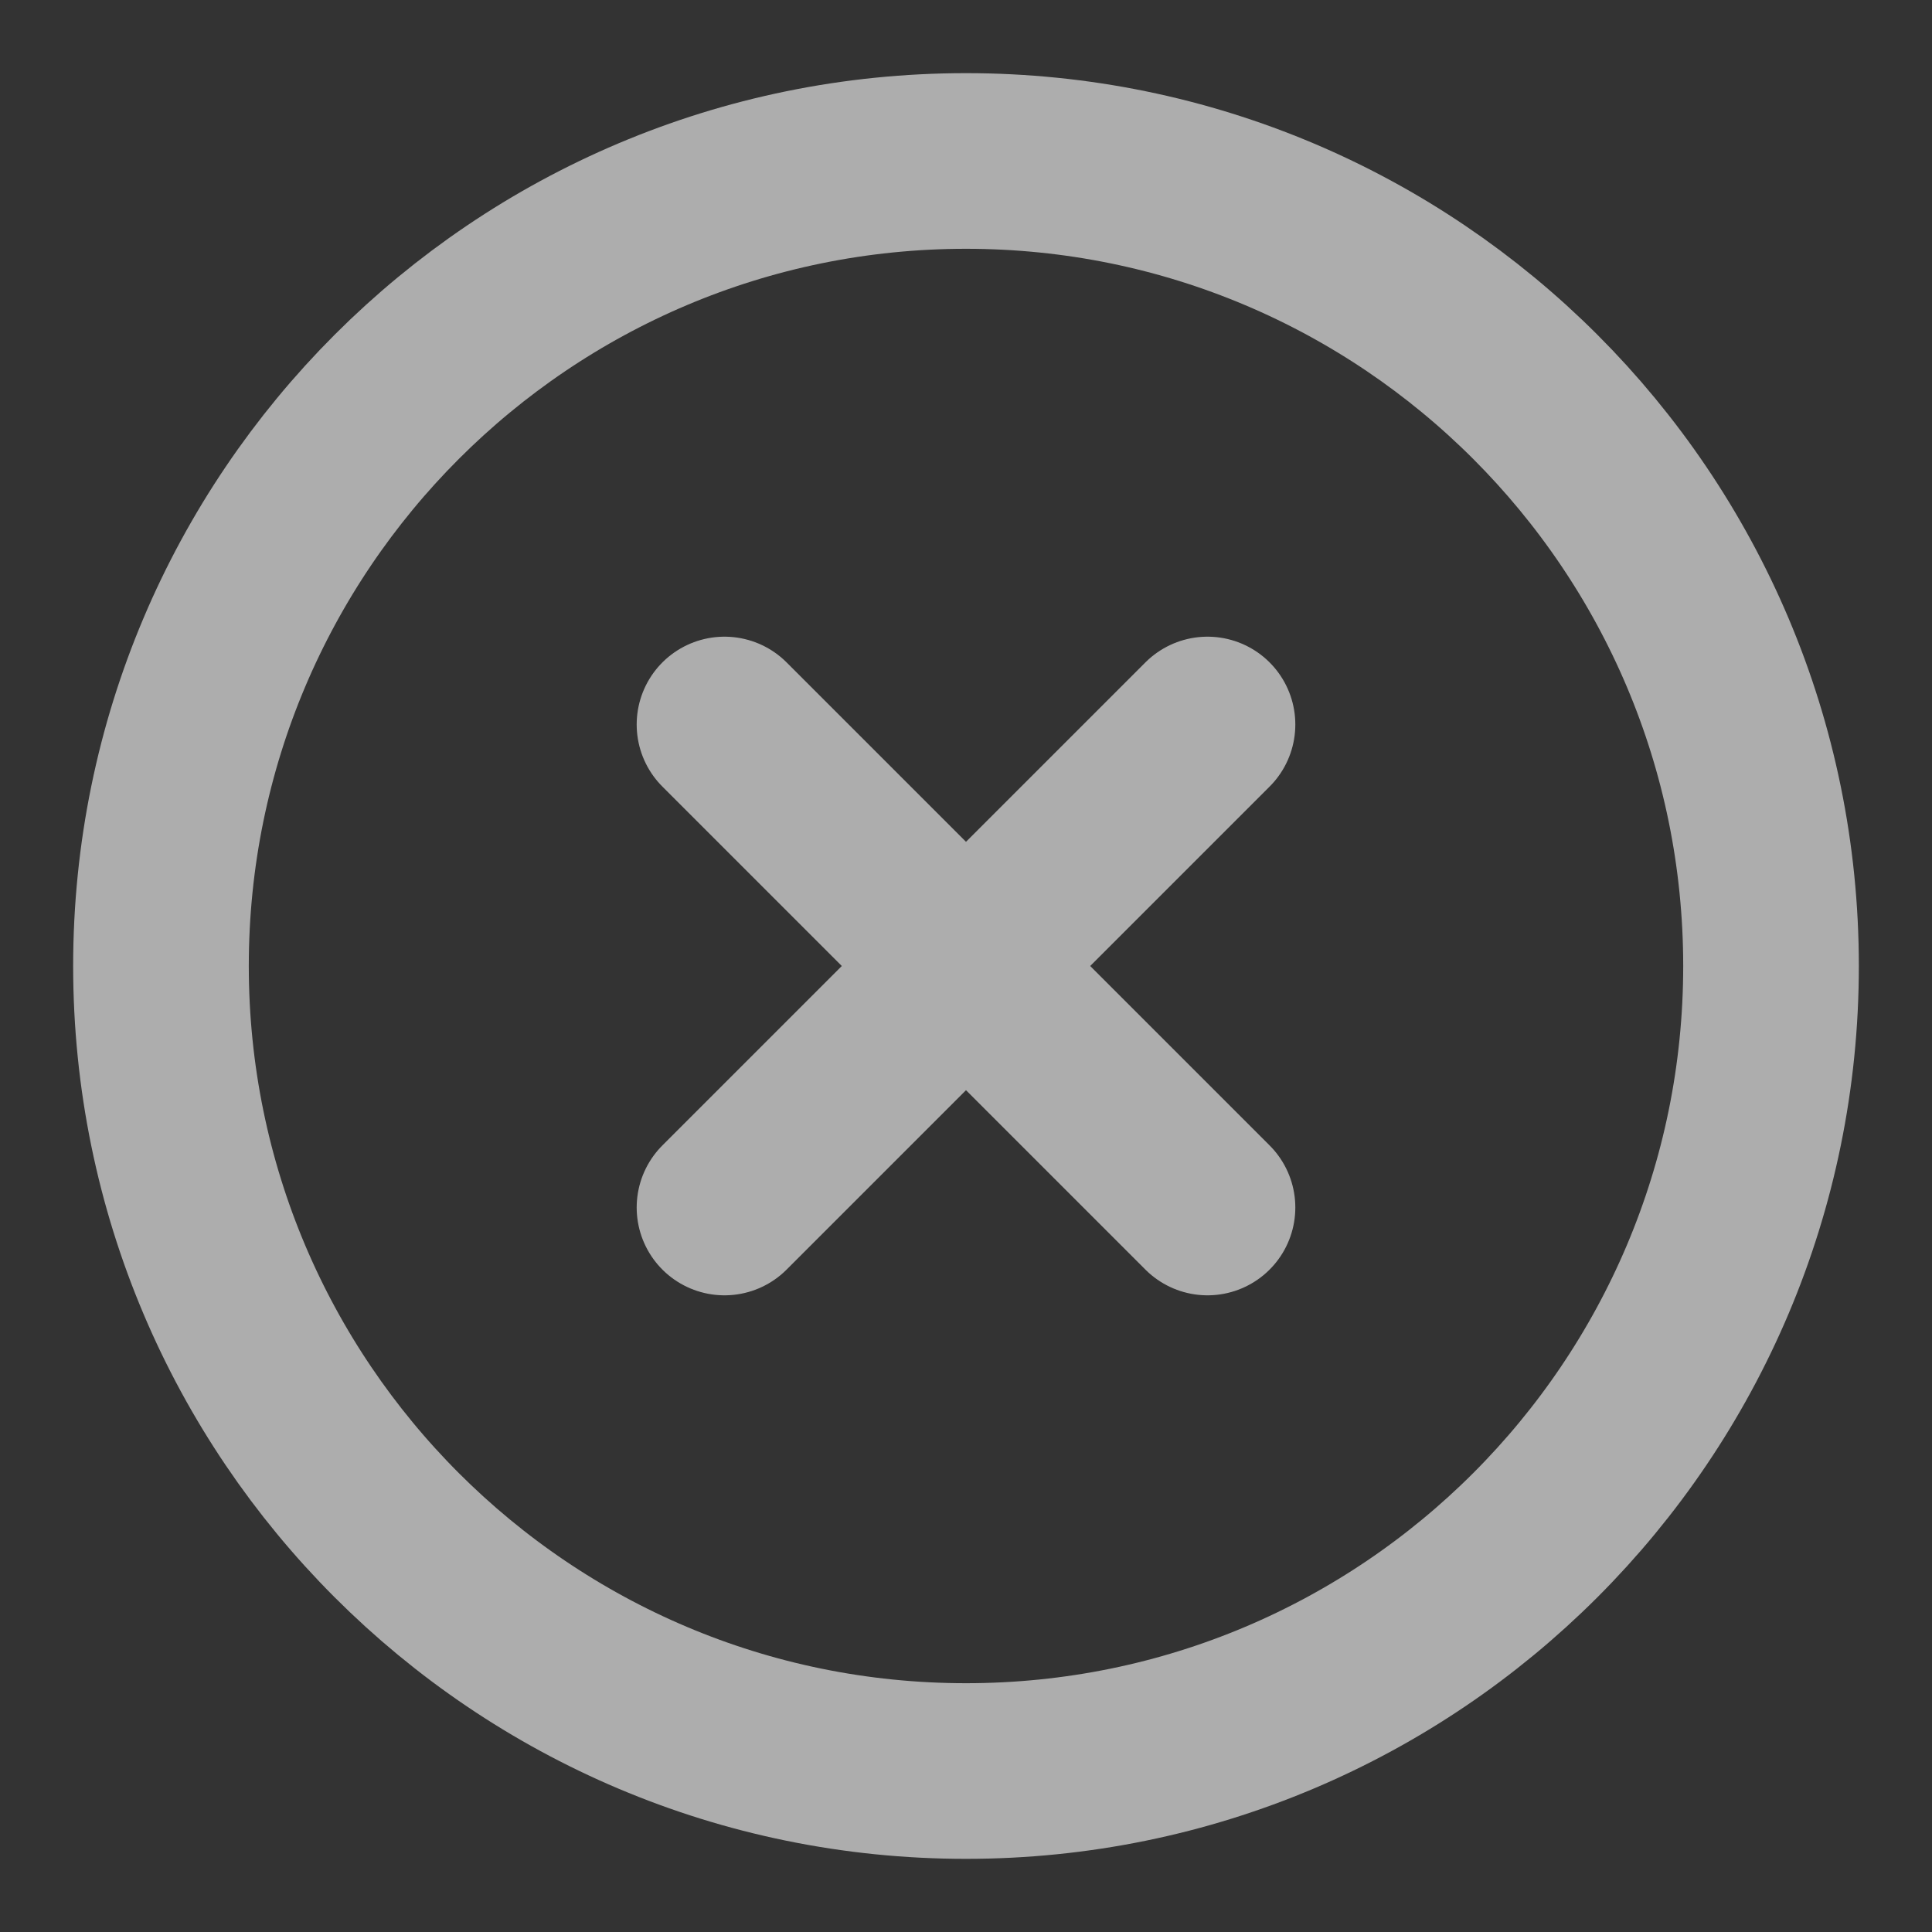 <svg width="22" height="22" viewBox="0 0 22 22" fill="none" xmlns="http://www.w3.org/2000/svg">
<rect x="0" y="0" width="22" height="22" fill="#333333" stroke="none"/>
<g clip-path="url(#clip0_0_2698)">
<path d="M13.75 8.25L8.25 13.75M8.25 8.25L13.75 13.75M20.167 11C20.167 16.063 16.063 20.167 11 20.167C5.938 20.167 1.833 16.063 1.833 11C1.833 5.938 5.938 1.833 11 1.833C16.063 1.833 20.167 5.938 20.167 11Z" stroke="white" stroke-opacity="0.6" stroke-width="2" stroke-linecap="round" stroke-linejoin="round"/>
</g>
<defs>
<clipPath id="clip0_0_2698">
<rect width="22" height="22" fill="white"/>
</clipPath>
</defs>
</svg>
